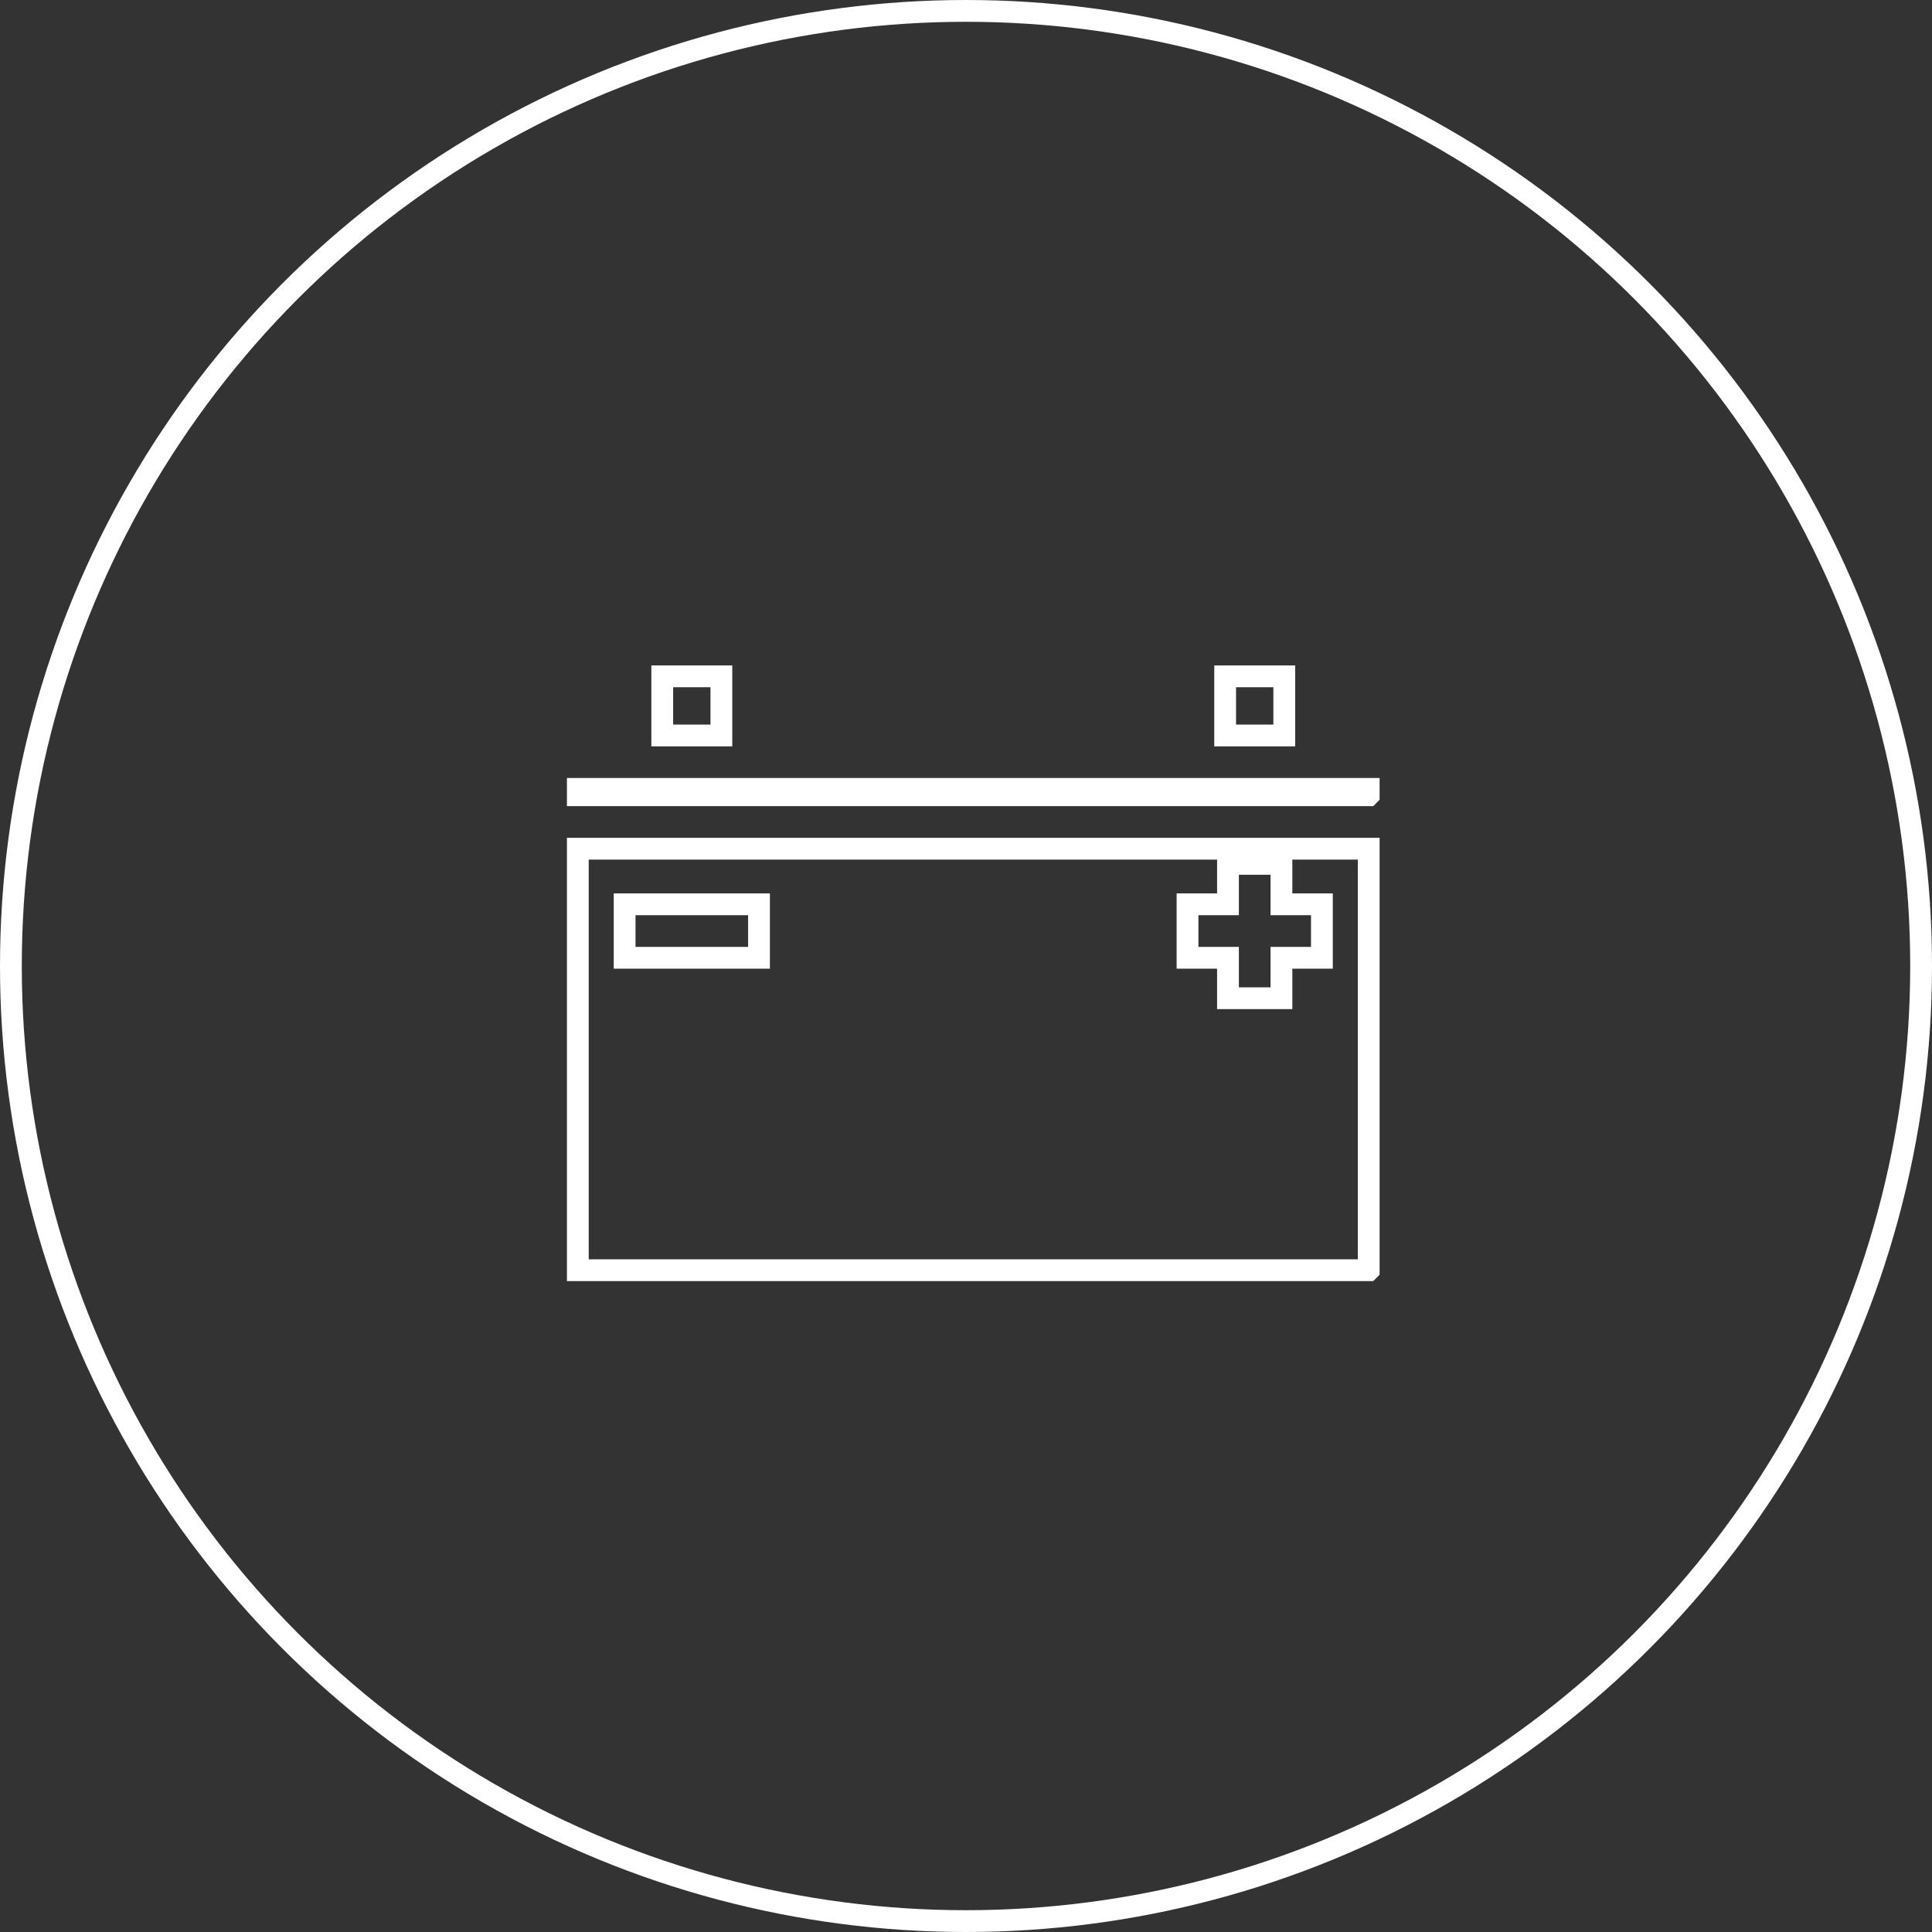 <svg xmlns="http://www.w3.org/2000/svg" width="266" height="266" fill="none"><rect width="100%" height="100%" fill="#333333" stroke="none"/><circle cx="133" cy="133" r="131.5" stroke="#fff" stroke-width="3"/><path stroke="#fff" stroke-width="3" d="M170.57 118.938h-1.5v5.57h-5.57v7.359h5.57v5.571h7.36v-5.571H182v-7.359h-5.57v-5.57h-5.86Zm-83.07 5.57H86v7.359h18.5v-7.359h-17Zm11.82-23.25h-8.14v-8.14h8.14v8.14Zm77.5 0h-8.14v-8.14h8.14v8.14Zm11.625 8.234H79.555v-.875h108.89v.875Zm0 65.391H79.555v-58.031h108.89v58.031Z"/></svg>